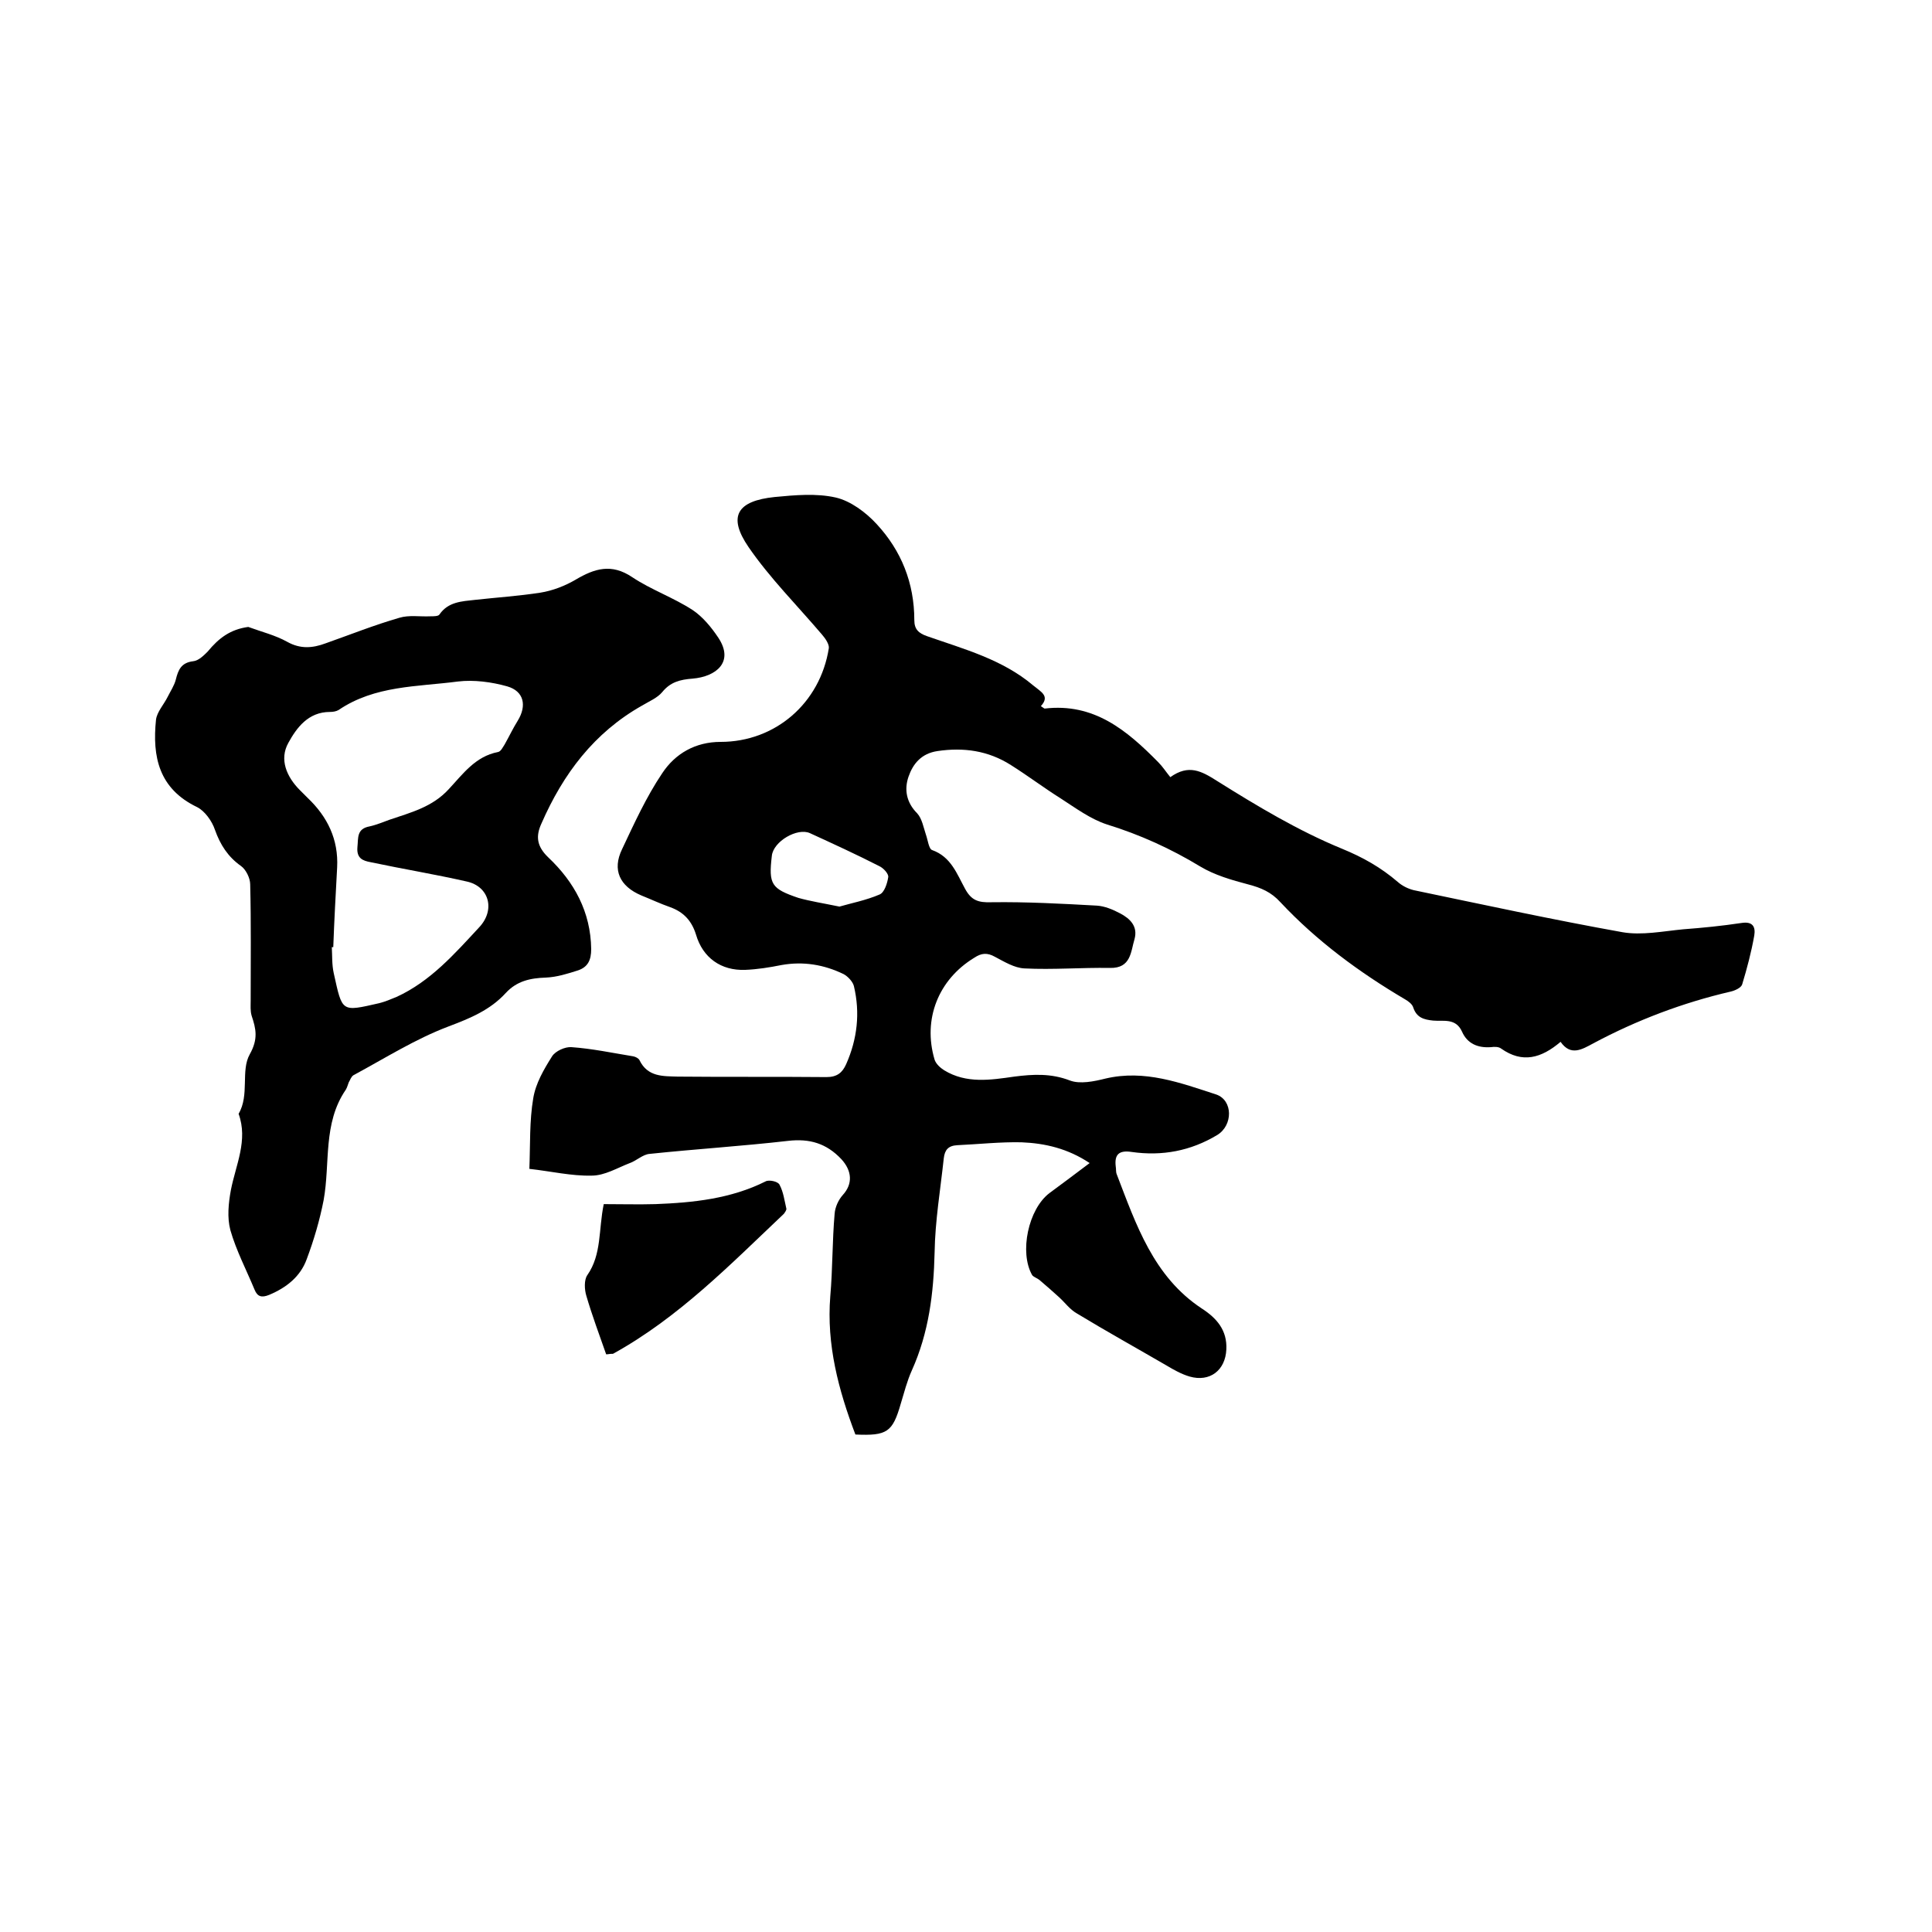 <svg enable-background="new 0 0 400 400" viewBox="0 0 400 400" xmlns="http://www.w3.org/2000/svg"><path d="m215.5 146.2c.6.4.7.5.8.5 10.2-1.2 17 4.5 23.5 11.1.9.9 1.6 2 2.5 3.1 3.8-2.7 6.4-1.3 9.7.8 8.3 5.2 16.8 10.3 25.8 14 4.4 1.8 8.1 3.9 11.6 6.9.9.8 2.1 1.4 3.3 1.7 14.4 3 28.7 6.1 43.2 8.7 4 .7 8.4-.2 12.6-.6 4-.3 8-.7 12-1.3 2.4-.4 3 .8 2.7 2.6-.6 3.4-1.5 6.8-2.5 10.1-.2.7-1.5 1.3-2.4 1.5-9.9 2.3-19.4 5.9-28.4 10.7-2.4 1.3-4.7 2.7-6.8-.3-4 3.4-7.9 4.5-12.3 1.4-.5-.4-1.4-.4-2.1-.3-2.7.2-4.9-.7-6-3.2-1.3-2.9-3.9-2.1-6-2.3-1.9-.2-3.4-.6-4.1-2.7-.2-.7-1-1.3-1.7-1.7-9.5-5.6-18.3-12.1-25.8-20.1-1.9-2.1-4-3-6.7-3.7-3.4-.9-6.9-1.9-9.9-3.7-6.1-3.7-12.5-6.6-19.3-8.7-3.4-1.1-6.5-3.4-9.6-5.4-3.5-2.2-6.8-4.7-10.3-6.9-4.7-3-9.8-3.7-15.2-2.9-3.4.5-5.1 2.7-6 5.3s-.5 5.3 1.8 7.6c1 1.1 1.3 2.9 1.8 4.4.4 1.1.6 3 1.3 3.2 3.9 1.4 5.1 4.9 6.8 8 1.3 2.4 2.7 2.9 5.5 2.8 7.3-.1 14.6.3 21.8.7 1.6.1 3.3.8 4.8 1.6 2.1 1.1 3.7 2.7 3 5.3-.8 2.6-.7 6.1-5.1 6-5.9-.1-11.8.4-17.7.1-2.1-.1-4.2-1.4-6.1-2.4-1.6-.9-2.8-.8-4.3.2-7.4 4.5-10.7 12.7-8.2 21.1.3.9 1.2 1.7 2 2.2 4.6 2.8 9.6 2 14.5 1.3 3.9-.5 7.6-.7 11.5.8 2.1.8 5 .2 7.4-.4 8.1-1.9 15.5.9 22.9 3.3 3.5 1.2 3.5 6.4.2 8.4-5.5 3.3-11.4 4.4-17.7 3.5-2.6-.4-3.6.5-3.3 3 .1.5 0 1.1.2 1.6 4 10.4 7.6 21.2 17.6 27.8 3.1 2 5.3 4.5 5.1 8.5-.2 4.3-3.4 6.8-7.6 5.6-1.7-.5-3.3-1.4-4.8-2.3-6.2-3.6-12.5-7.1-18.6-10.8-1.4-.8-2.4-2.2-3.6-3.3-1.3-1.2-2.7-2.4-4.1-3.6-.5-.4-1.2-.6-1.5-1-2.7-4.7-.8-13.7 3.6-17 2.7-2 5.4-4 8.3-6.2-4.5-3-9.2-4.1-14.1-4.3-4.4-.1-8.9.4-13.3.6-1.9.1-2.6 1-2.8 2.7-.7 6.5-1.8 13-1.9 19.5-.2 8.5-1.2 16.6-4.7 24.4-1 2.2-1.6 4.6-2.3 6.9-1.7 5.9-2.8 6.7-9.4 6.4-3.5-9.2-6-18.6-5.2-28.6.5-5.7.4-11.4.9-17.1.1-1.4.8-2.9 1.7-3.9 2.1-2.3 1.9-5-.3-7.4-3.1-3.3-6.6-4.3-11-3.8-9.6 1.1-19.2 1.7-28.7 2.7-1.4.1-2.7 1.4-4.1 1.9-2.6 1-5.2 2.6-7.9 2.6-4.2.1-8.4-.9-12.9-1.4.2-5 0-9.9.8-14.6.5-3.1 2.2-6 3.9-8.7.7-1.1 2.7-2 4-1.9 4.3.3 8.5 1.2 12.8 1.9.5.1 1.1.4 1.3.8 1.7 3.5 4.9 3.3 7.9 3.4 10.3.1 20.5 0 30.8.1 2.2 0 3.3-.9 4.1-2.7 2.3-5.2 2.9-10.6 1.6-16.1-.2-.9-1.2-2-2.1-2.5-4.1-2-8.4-2.7-12.9-1.9-2.5.5-5 .9-7.5 1-5 .2-8.8-2.5-10.2-7.3-.9-2.9-2.6-4.7-5.4-5.7-2-.7-3.9-1.6-5.9-2.4-4.5-1.9-6.1-5.3-4-9.6 2.5-5.3 5-10.8 8.3-15.7 2.7-4.1 6.9-6.5 12.1-6.5 11.3 0 20.6-8 22.4-19.4.1-.8-.7-2-1.4-2.8-5.1-6-10.8-11.7-15.2-18.1s-2.4-9.6 5.4-10.4c4.2-.4 8.6-.8 12.6.1 3.1.7 6.3 3.1 8.5 5.5 5.1 5.5 7.8 12.2 7.8 19.9 0 1.9.9 2.7 2.6 3.3 7.7 2.7 15.6 4.8 22 10.2 1.7 1.4 3.5 2.2 1.6 4.3zm-41.7 41.5c2.4-.7 5.5-1.3 8.3-2.5 1-.4 1.6-2.3 1.8-3.6.1-.7-1-1.9-1.9-2.3-4.7-2.4-9.5-4.6-14.3-6.8-2.6-1.2-7.6 1.7-7.9 4.7-.7 5.9-.1 6.8 5.5 8.7 2.5.7 5.1 1.1 8.5 1.8z"/><path d="m51.4 129.8c2.7 1 5.6 1.7 8.1 3.1 2.7 1.5 5.2 1.3 7.9.3 5.1-1.8 10.1-3.8 15.3-5.3 2-.6 4.2-.2 6.4-.3.7 0 1.7 0 1.9-.4 1.8-2.6 4.6-2.7 7.3-3 4.5-.5 9.1-.8 13.6-1.5 2.5-.4 5.1-1.4 7.3-2.7 3.9-2.3 7.4-3.4 11.7-.5 3.9 2.6 8.5 4.2 12.5 6.8 2.1 1.4 3.9 3.6 5.3 5.7 3.4 5.1-.5 8.1-5.3 8.5-2.6.2-4.6.7-6.3 2.8-1 1.2-2.7 1.9-4.2 2.8-9.9 5.6-16.3 14.1-20.8 24.4-1.2 2.6-1 4.7 1.4 7 5.4 5.1 8.8 11.3 8.9 19 0 2.3-.7 3.7-2.7 4.4-2.2.7-4.4 1.4-6.7 1.5-3.2.1-6 .7-8.3 3.2-3.2 3.5-7.3 5.2-11.8 6.9-6.9 2.6-13.2 6.6-19.7 10.1-.5.3-.7 1-1 1.5-.2.5-.3 1-.6 1.5-4.8 7-3.2 15.2-4.6 22.9-.8 4.1-2 8.2-3.5 12.2-1.3 3.6-4.2 5.9-7.8 7.4-1.5.6-2.4.4-3-1.1-1.7-4.1-3.8-8.1-5-12.3-.7-2.6-.4-5.6.1-8.3 1-5.2 3.6-10.3 1.6-15.8 2.3-3.9.4-8.9 2.3-12.3 1.8-3.2 1.3-5.3.4-8-.3-1-.2-2.1-.2-3.1 0-8 .1-16.1-.1-24.1 0-1.3-.9-3.1-1.9-3.8-2.7-1.9-4.3-4.4-5.4-7.5-.6-1.8-2.1-3.9-3.7-4.7-7.9-3.8-9.3-10.4-8.5-18.1.2-1.6 1.6-3.1 2.4-4.7.6-1.2 1.4-2.4 1.7-3.6.5-2 1.1-3.5 3.6-3.8 1.1-.1 2.2-1.2 3-2 2.3-2.8 4.7-4.6 8.4-5.1zm17.6 66.3c-.1 0-.2 0-.3 0 .1 1.8 0 3.6.4 5.4 1.8 8.1 1.5 8 9.4 6.2 1.2-.3 2.4-.8 3.6-1.3 7-3.2 12-8.9 17.1-14.4 3.4-3.6 2.1-8.5-2.6-9.5-6.6-1.5-13.3-2.6-19.9-4-1.6-.3-2.9-.8-2.7-3.1.2-1.9-.2-3.8 2.5-4.3 1.4-.3 2.8-.9 4.2-1.4 4.4-1.5 8.8-2.6 12.2-6.3 2.9-3.1 5.5-6.8 10.2-7.7.6-.1 1-1 1.4-1.6.9-1.6 1.7-3.3 2.7-4.9 1.9-3.1 1.3-6.1-2.2-7.1-3.2-.9-6.9-1.4-10.2-1-8.4 1.1-17.2.8-24.7 5.9-.5.3-1.2.4-1.8.4-4.5 0-6.9 3.3-8.6 6.4-1.9 3.4-.4 7 2.4 9.8l1.6 1.6c4.1 3.9 6.4 8.6 6.1 14.4-.3 5.5-.6 11-.8 16.5z"/><path d="m125.5 280.4c-1.4-4-2.9-8-4.1-12.1-.4-1.3-.5-3.3.2-4.3 3-4.3 2.3-9.4 3.4-14.7 3.6 0 7.2.1 10.7 0 7.8-.3 15.6-1.1 22.8-4.7.7-.4 2.6 0 2.9.7.8 1.5 1 3.2 1.4 4.9.1.3-.3.8-.5 1.1-11.1 10.5-21.8 21.5-35.4 29-.1 0-.2 0-.3 0-.4 0-.7.1-1.1.1z"/></svg>